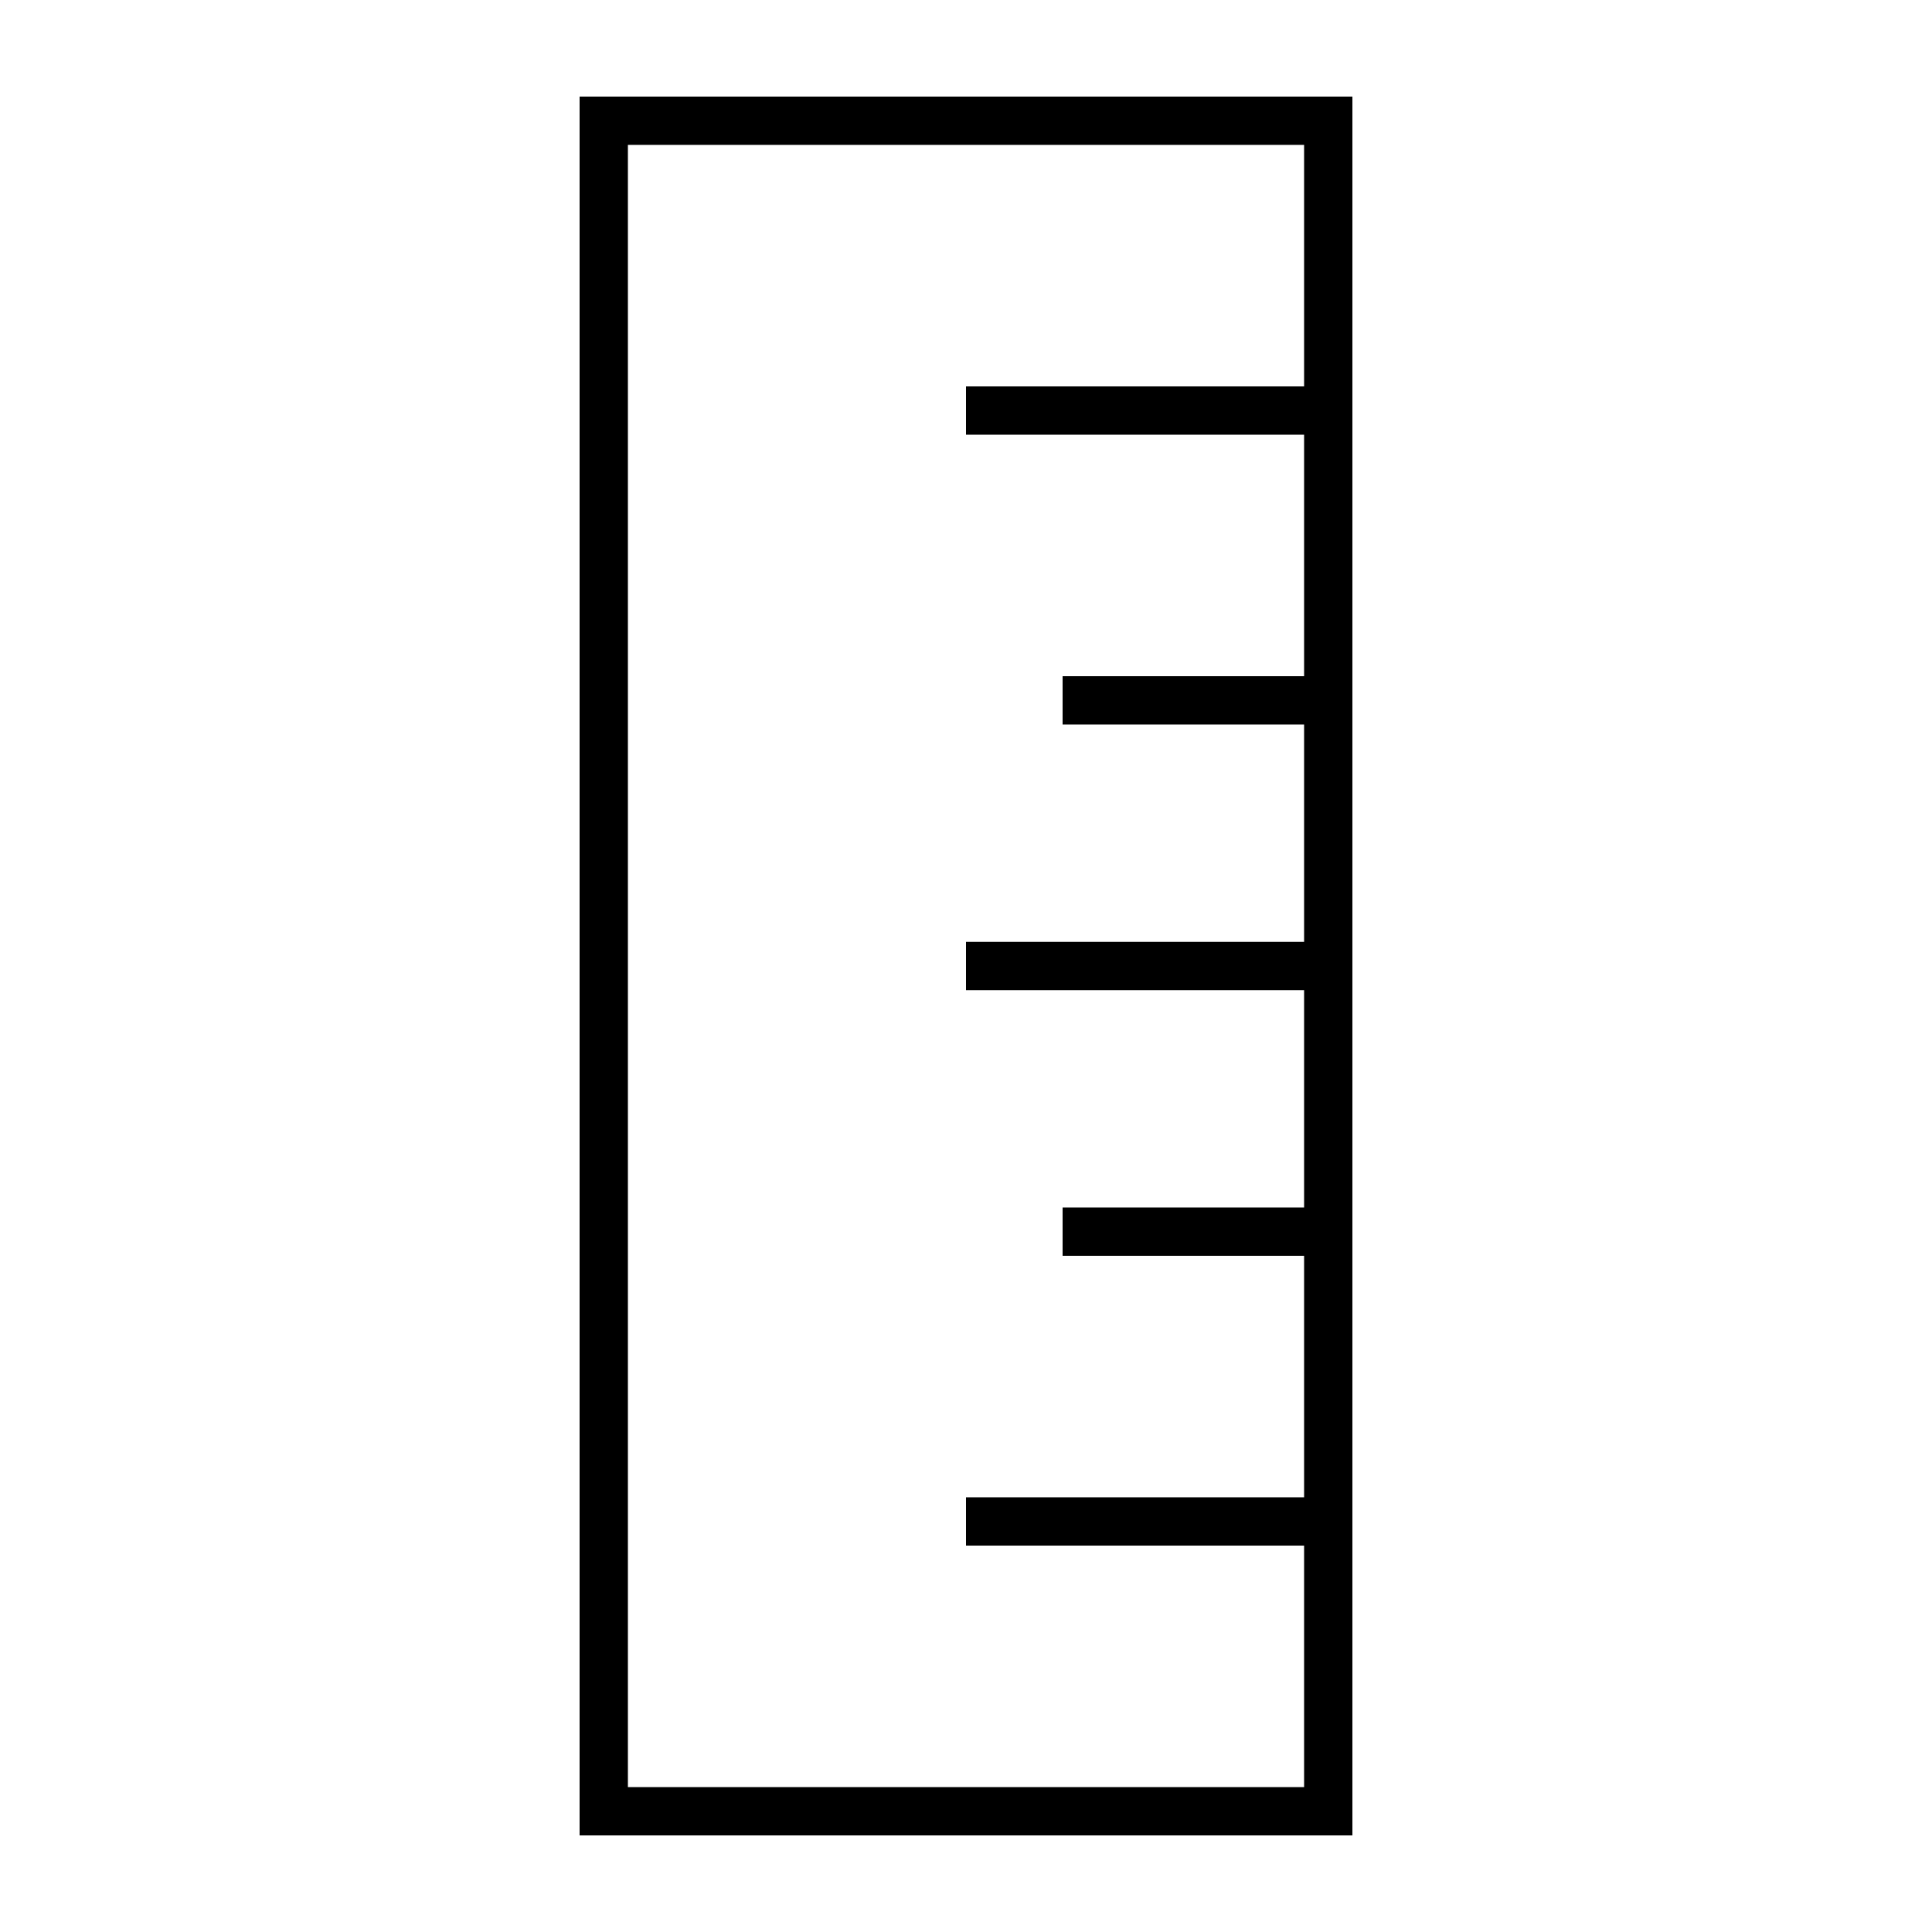 <svg xmlns="http://www.w3.org/2000/svg" viewBox="0 0 640 640"><!--! Font Awesome Pro 7.1.0 by @fontawesome - https://fontawesome.com License - https://fontawesome.com/license (Commercial License) Copyright 2025 Fonticons, Inc. --><path fill="currentColor" d="M208 48L208 592L432 592L432 512L320 512L320 496L432 496L432 416L352 416L352 400L432 400L432 328L320 328L320 312L432 312L432 240L352 240L352 224L432 224L432 144L320 144L320 128L432 128L432 48L208 48zM448 128L448 608L192 608L192 32L448 32L448 128z"/></svg>